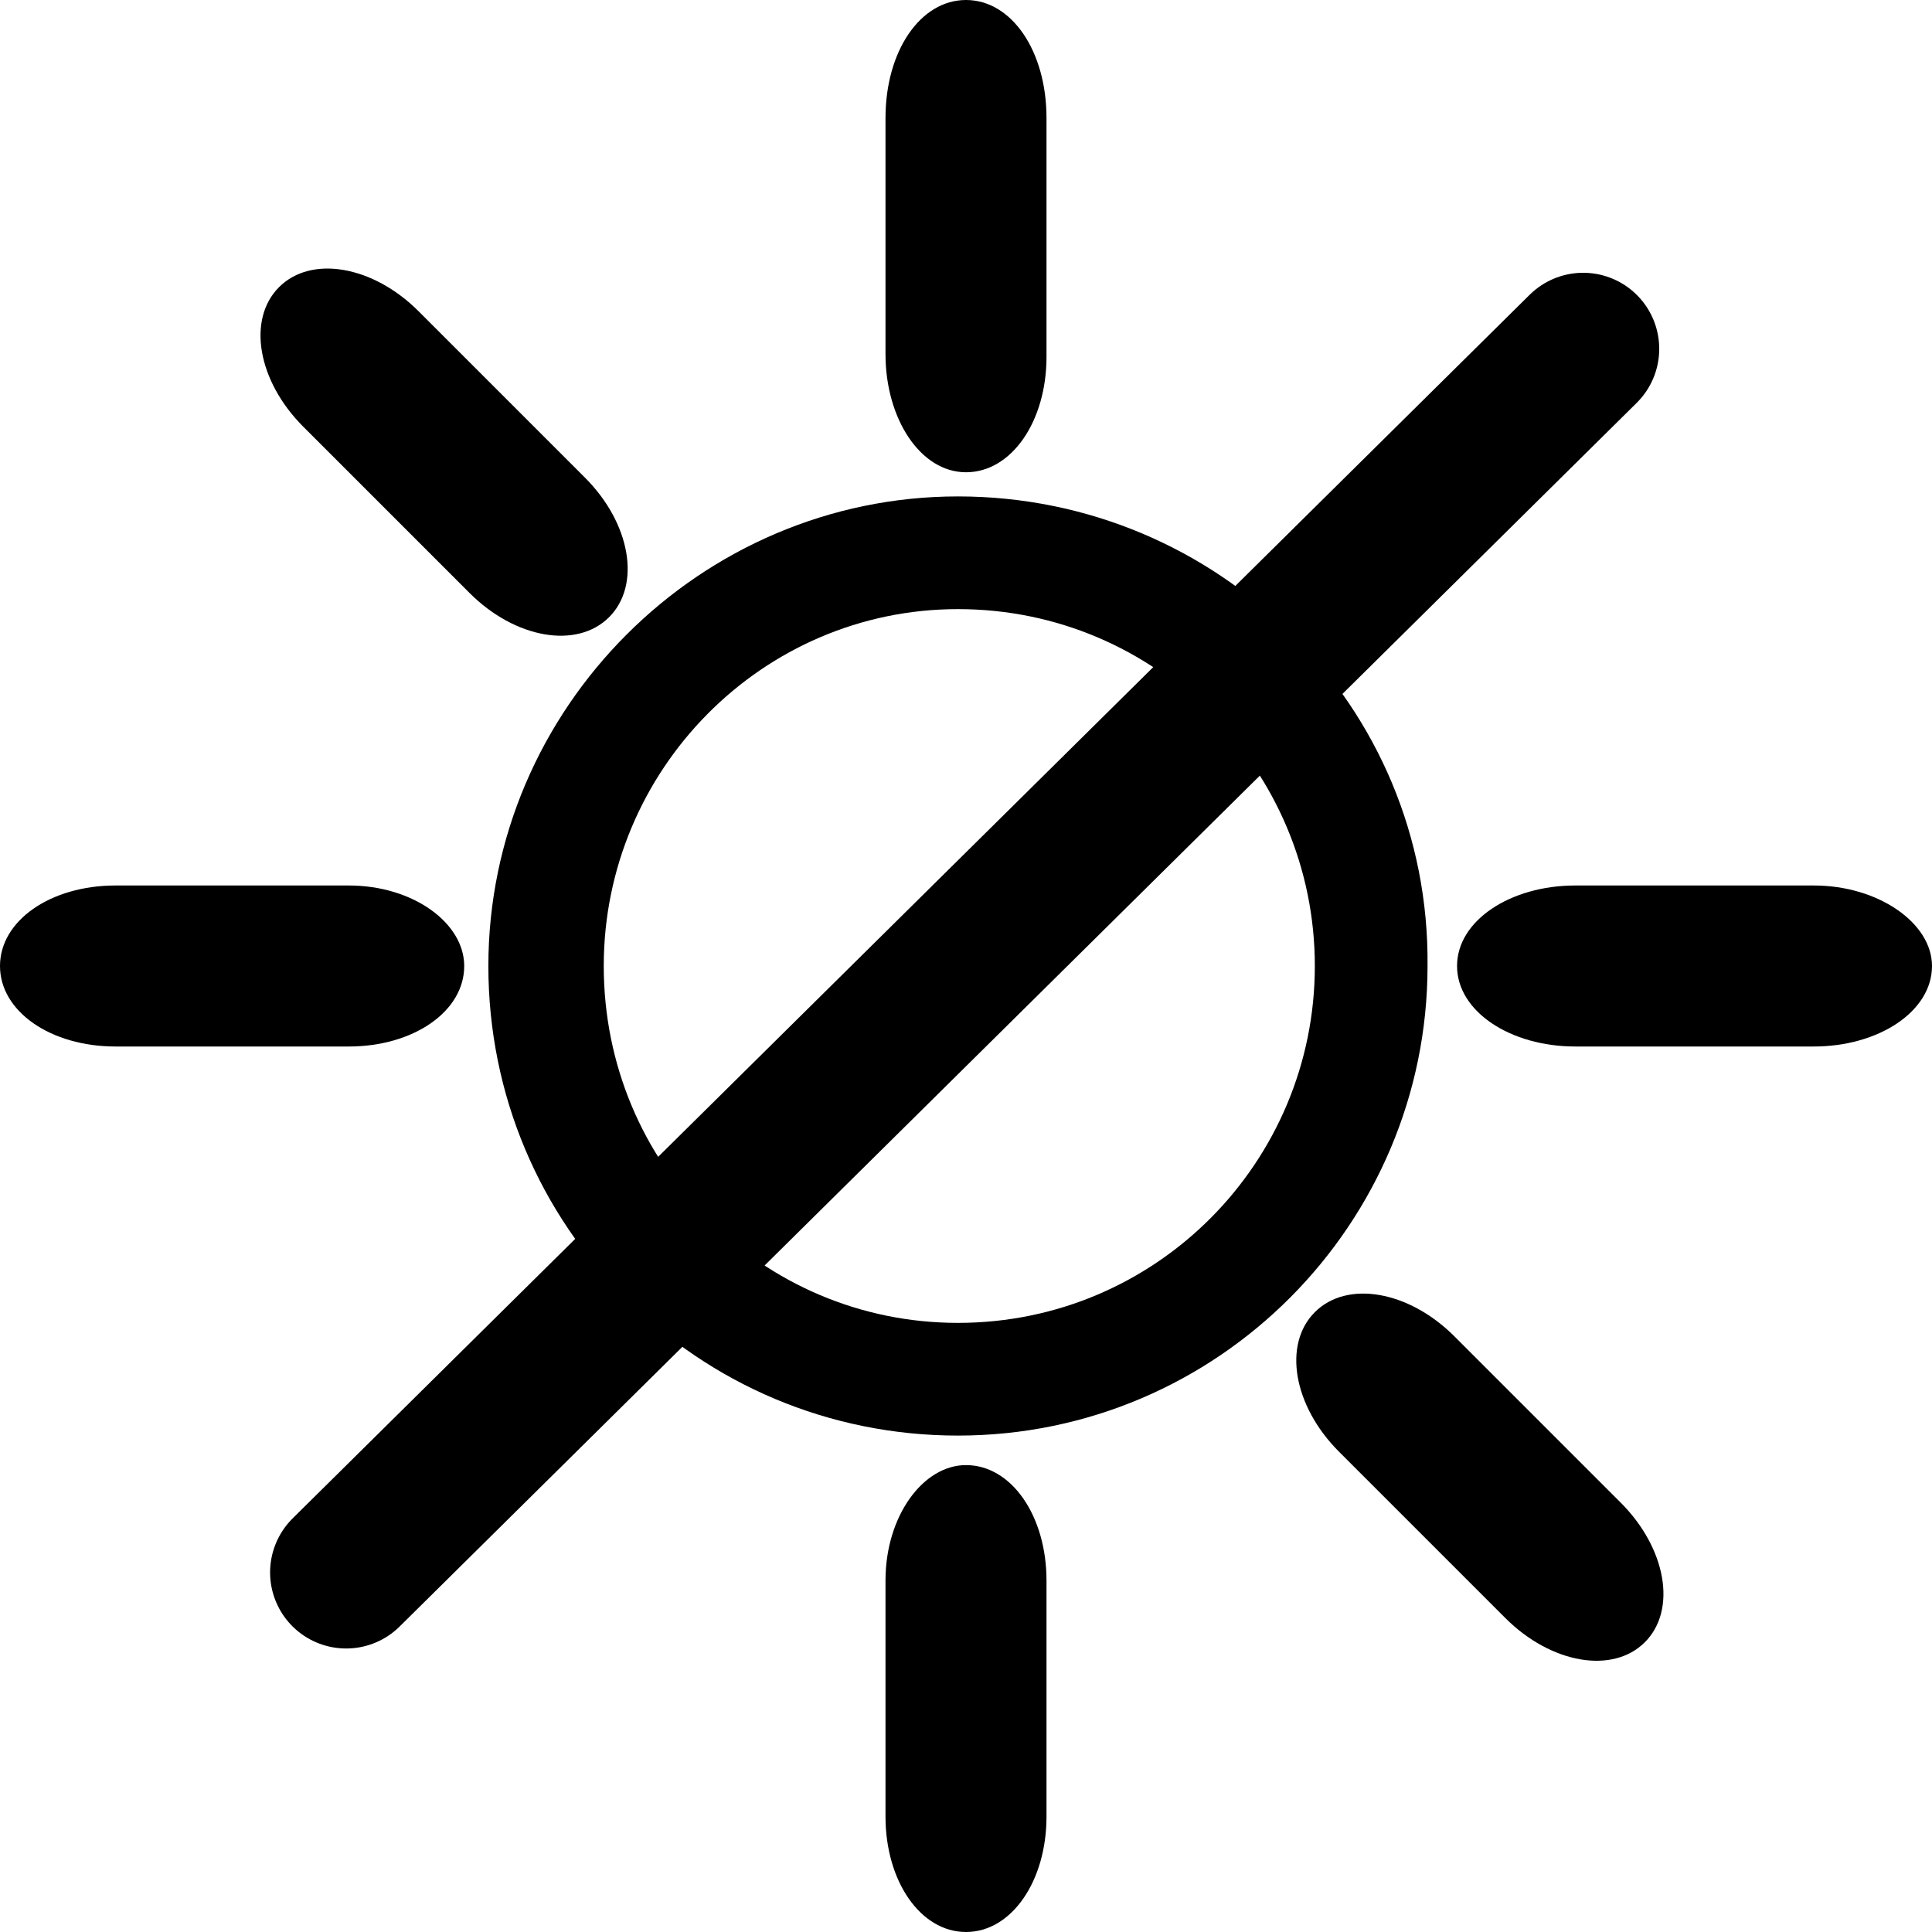 <?xml version="1.0" encoding="utf-8"?>
<!-- Generator: Adobe Illustrator 28.2.0, SVG Export Plug-In . SVG Version: 6.00 Build 0)  -->
<svg version="1.1" id="Layer_1" xmlns="http://www.w3.org/2000/svg" xmlns:xlink="http://www.w3.org/1999/xlink" x="0px" y="0px"
	 width="72px" height="72px" viewBox="0 0 72 72" style="enable-background:new 0 0 72 72;" xml:space="preserve">
<style type="text/css">
	.st0{fill:none;stroke:#000000;stroke-width:5.669;stroke-linecap:round;stroke-miterlimit:10;}
</style>
<g>
	<path d="M35.7,22.7C43.1,22.7,49,28.7,49,36c0,7.3-5.9,13.3-13.3,13.3c-7.3,0-13.2-5.9-13.2-13.3C22.5,28.7,28.4,22.7,35.7,22.7
		 M35.7,18.5c-9.6,0-17.5,7.9-17.5,17.5c0,9.7,7.8,17.5,17.5,17.5c9.7,0,17.5-7.9,17.5-17.5C53.3,26.3,45.4,18.5,35.7,18.5
		L35.7,18.5z"/>
</g>
<path d="M54.3,36c0-1.7,2-3,4.4-3h8.9c2.4,0,4.4,1.4,4.4,3c0,1.7-2,3-4.4,3h-8.9C56.3,39,54.3,37.7,54.3,36z"/>
<path d="M0,36c0-1.7,1.9-3,4.3-3H13c2.4,0,4.3,1.4,4.3,3c0,1.7-1.9,3-4.3,3H4.3C1.9,39,0,37.7,0,36z"/>
<path d="M36,17.6c-1.7,0-3-2-3-4.4V4.4C33,1.9,34.3,0,36,0c1.7,0,3,1.9,3,4.4v8.9C39,15.7,37.7,17.6,36,17.6z"/>
<path d="M36,72c-1.7,0-3-1.9-3-4.3v-8.8c0-2.4,1.4-4.3,3-4.3c1.7,0,3,1.9,3,4.3v8.8C39,70.1,37.7,72,36,72z"/>
<path d="M61.3,61.2c-1.2,1.2-3.5,0.8-5.2-0.9l-6.2-6.2c-1.7-1.7-2.1-4-0.9-5.2c1.2-1.2,3.5-0.8,5.2,0.9l6.2,6.2
	C62.1,57.7,62.5,60,61.3,61.2z"/>
<path d="M22.7,23c-1.2,1.2-3.5,0.8-5.2-0.9l-6.2-6.2c-1.7-1.7-2.1-4-0.9-5.2c1.2-1.2,3.5-0.8,5.2,0.9l6.2,6.2
	C23.5,19.5,23.9,21.8,22.7,23z"/>
<line class="st0" x1="12.9" y1="58.6" x2="59" y2="13"/>
</svg>
